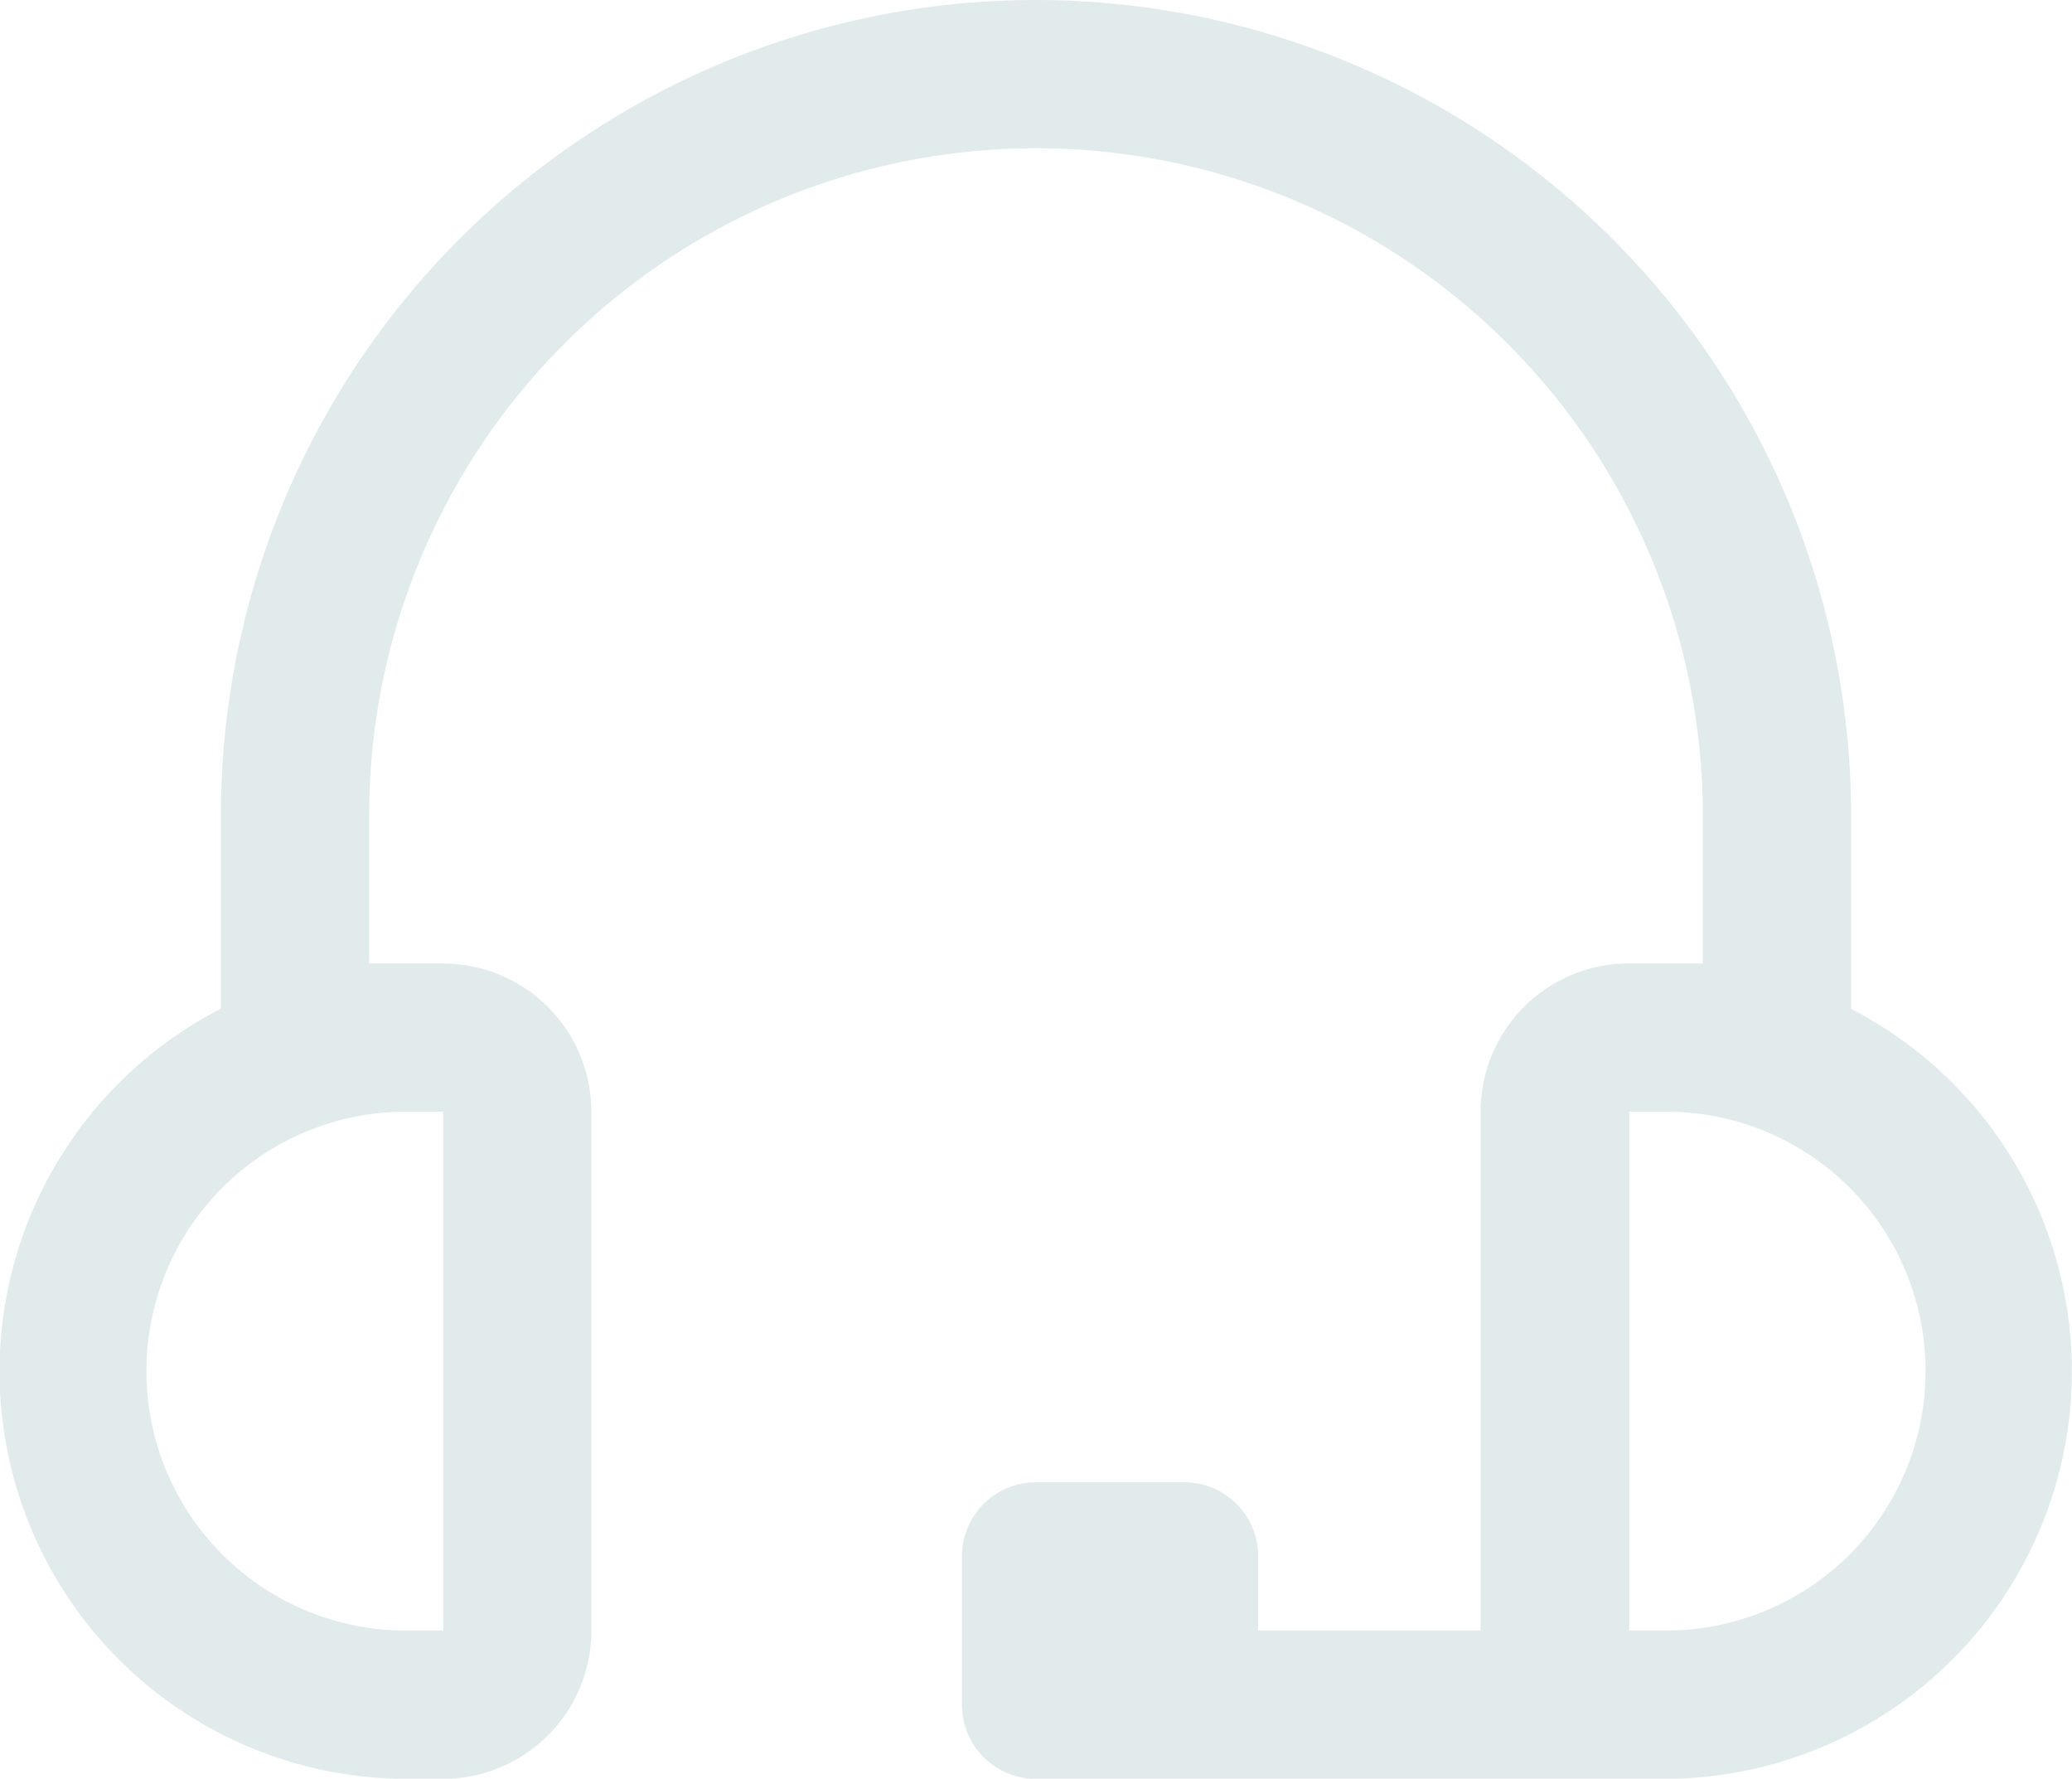 <svg xmlns="http://www.w3.org/2000/svg" width="24" height="20.598" viewBox="0 0 24 20.598">
  <path id="Path_43409" data-name="Path 43409" d="M19.3,18.882h-.429V12.874H19.3a3,3,0,0,1,0,6.008ZM5.134,12.874v6.008H4.7a3,3,0,0,1,0-6.008Zm16.307-1.193V9.441a9.441,9.441,0,0,0-18.882,0v2.24A4.72,4.72,0,0,0,4.7,20.6h.429A1.718,1.718,0,0,0,6.85,18.882V12.874a1.718,1.718,0,0,0-1.716-1.716H4.276V9.441a7.724,7.724,0,0,1,15.448,0v1.716h-.858a1.716,1.716,0,0,0-1.716,1.716v6.008H14.574v-.858a.857.857,0,0,0-.858-.858H12a.858.858,0,0,0-.858.858V19.74A.857.857,0,0,0,12,20.6h7.295a4.721,4.721,0,0,0,2.146-8.917Z" transform="translate(0 0)" fill="#e2ebec"/>
</svg>

